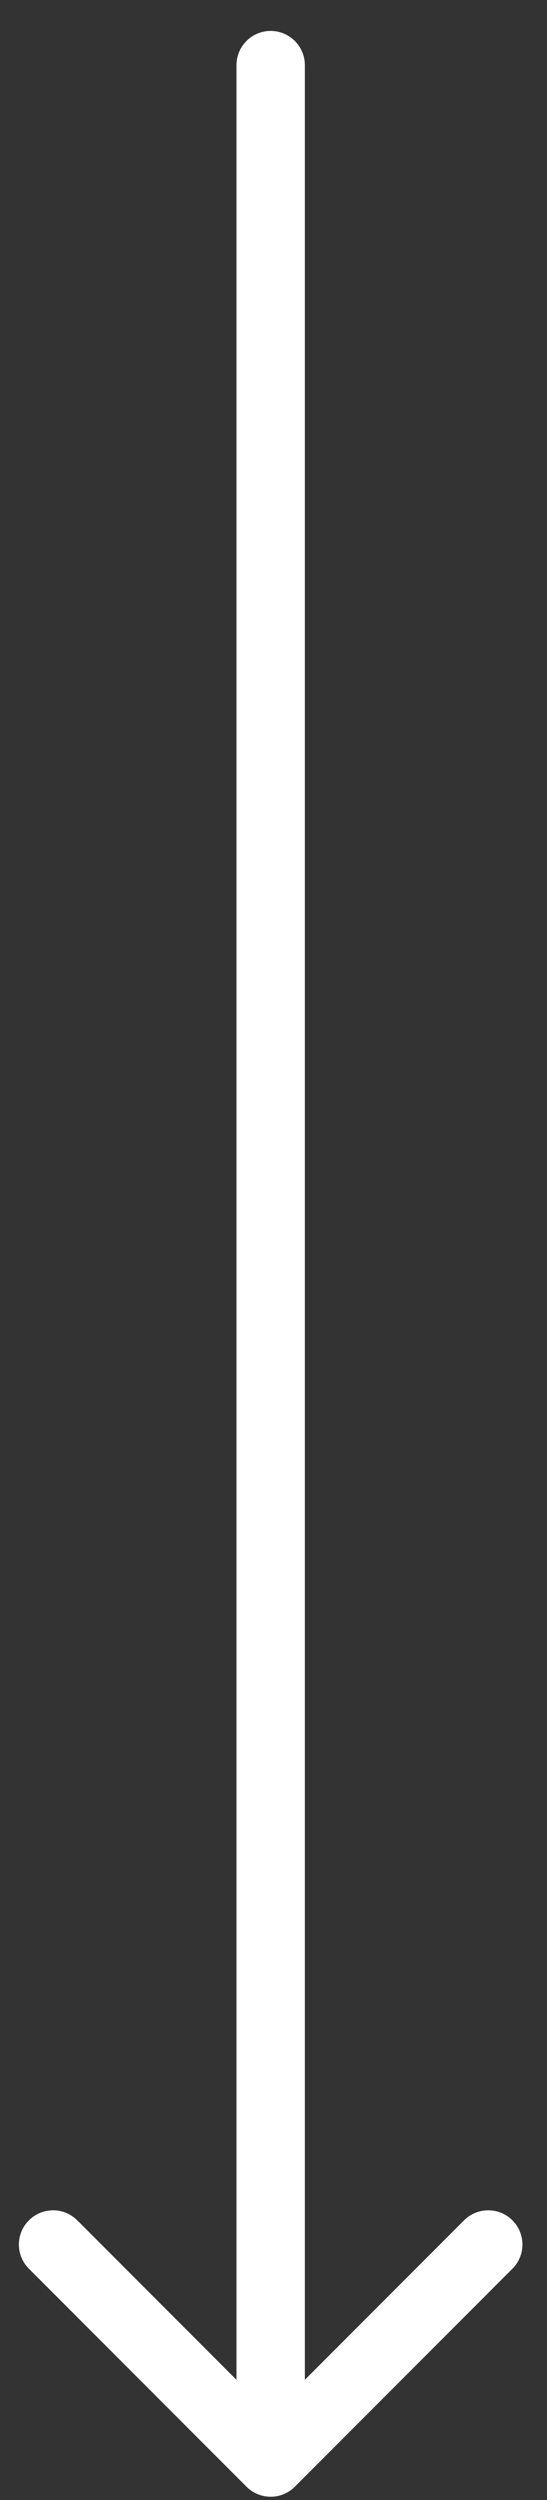 <svg width="16" height="73" viewBox="0 0 16 73" fill="none" xmlns="http://www.w3.org/2000/svg">
<rect x="0" y="0" width="16" height="73" fill="#333333" stroke="none"/>
<path d="M8.917 1.903C8.917 1.351 8.469 0.903 7.917 0.903C7.365 0.903 6.917 1.351 6.917 1.903L8.917 1.903ZM7.21 72.61C7.6 73.001 8.234 73.001 8.624 72.61L14.988 66.246C15.379 65.856 15.379 65.222 14.988 64.832C14.598 64.442 13.964 64.442 13.574 64.832L7.917 70.489L2.26 64.832C1.87 64.442 1.236 64.442 0.846 64.832C0.455 65.222 0.455 65.856 0.846 66.246L7.21 72.61ZM6.917 1.903L6.917 71.903L8.917 71.903L8.917 1.903L6.917 1.903Z" fill="white"/>
</svg>
